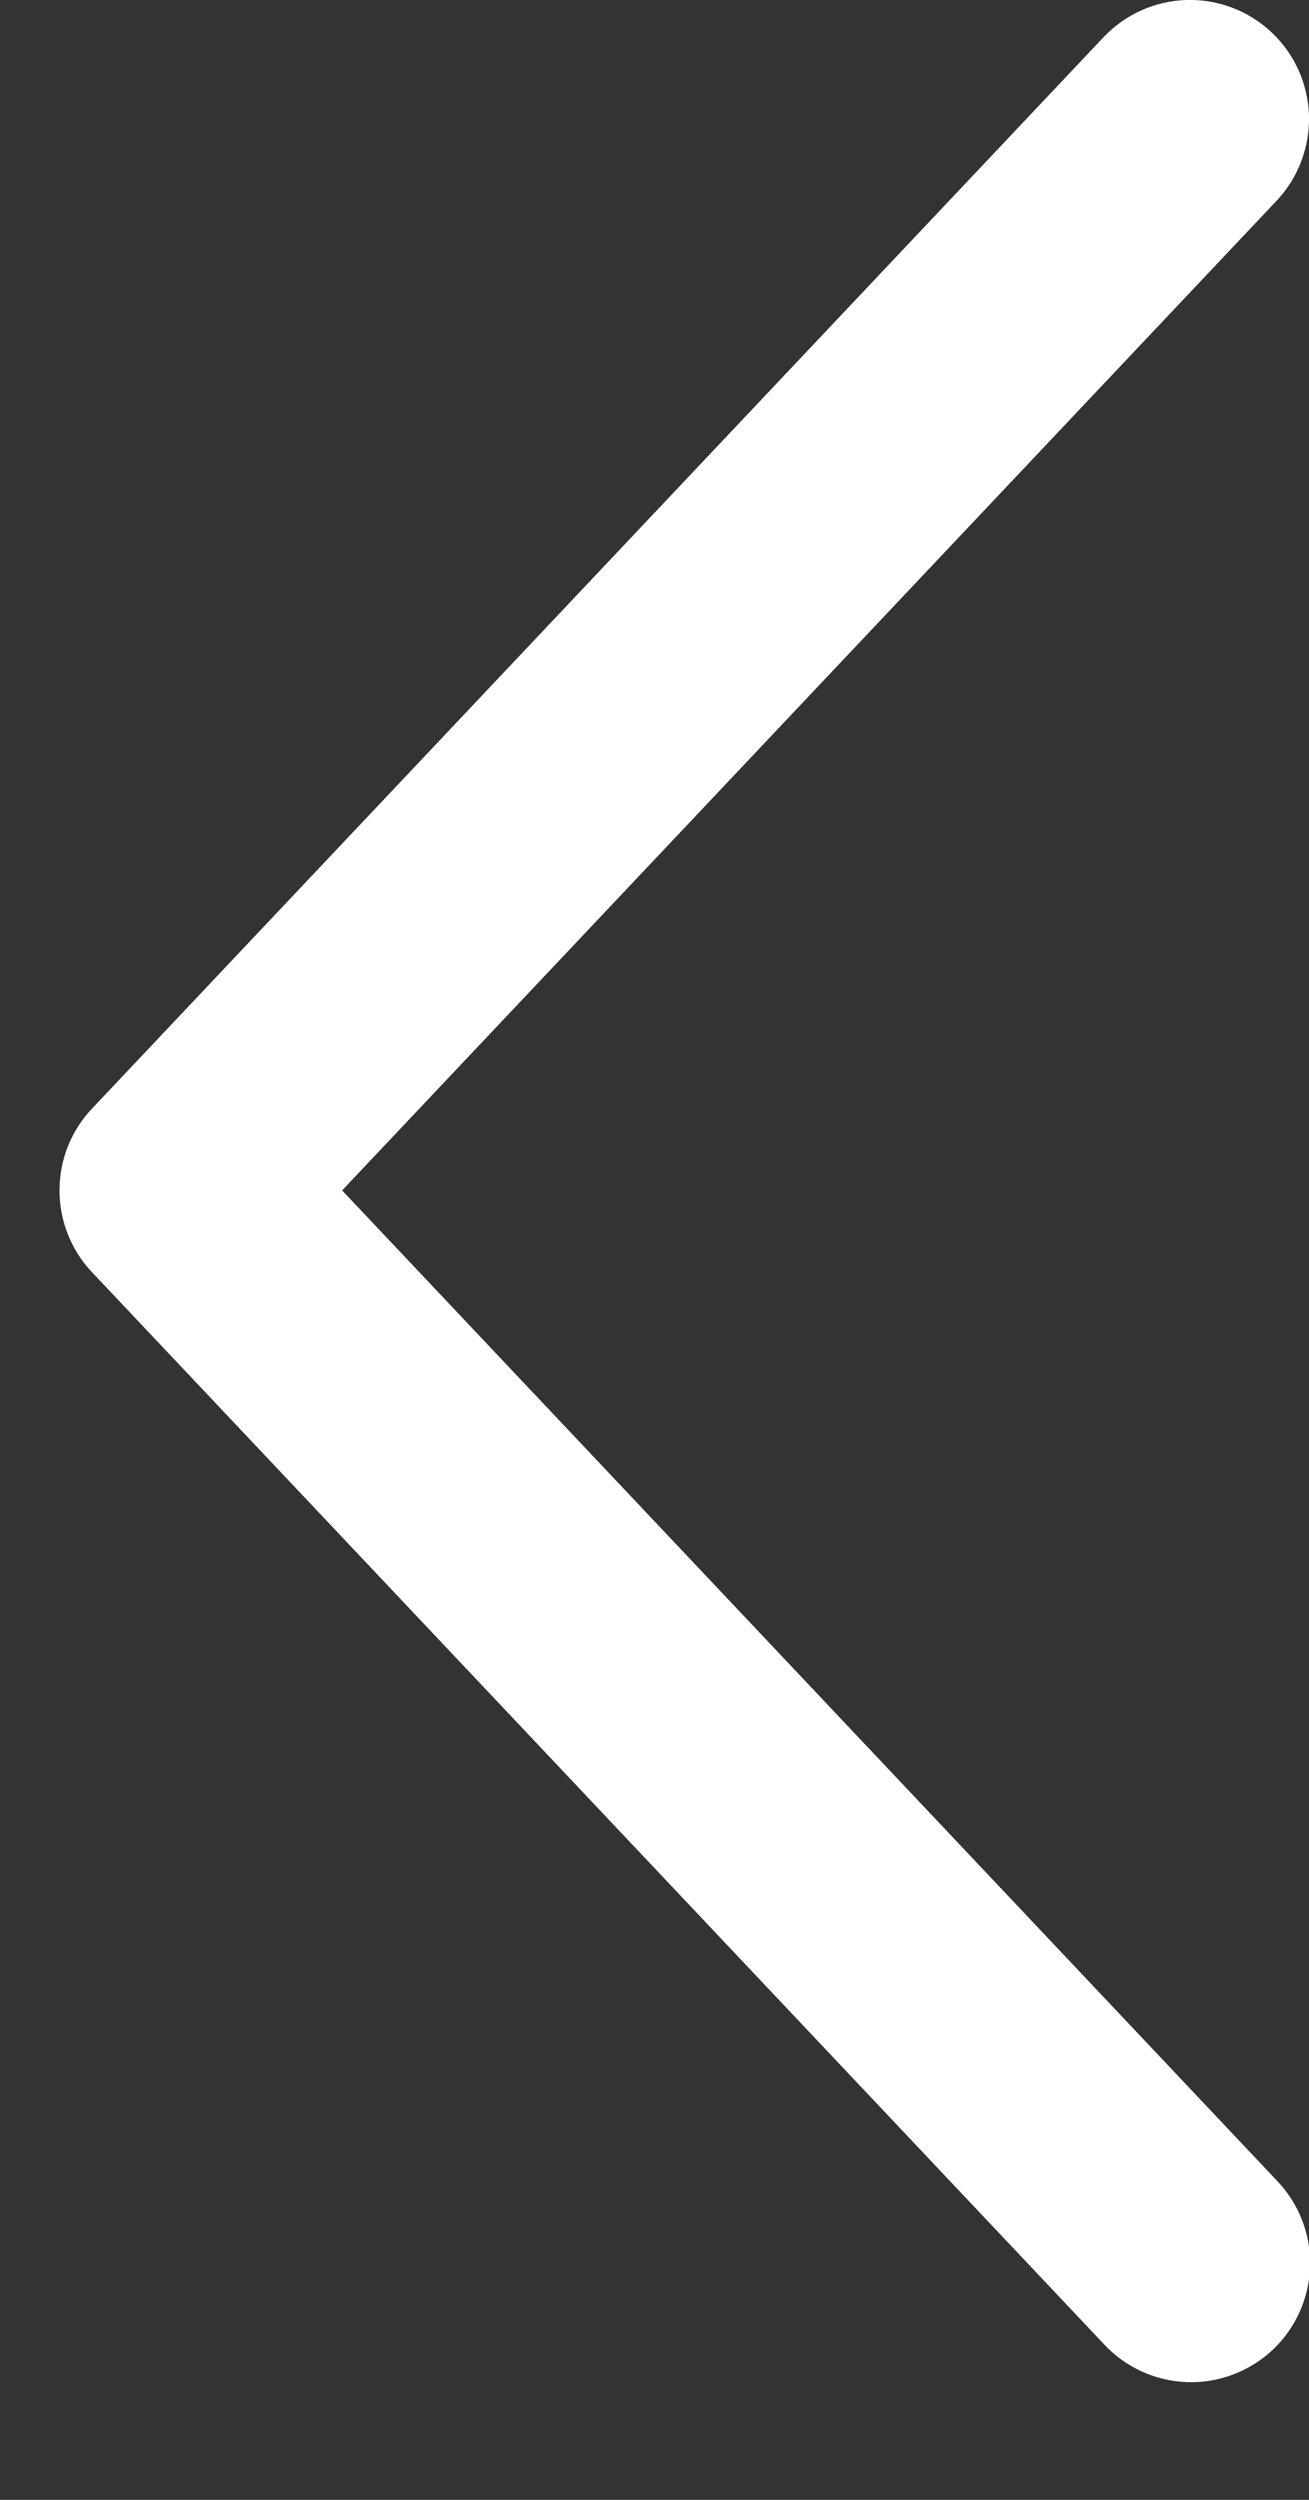 <?xml version="1.0" encoding="UTF-8"?> <svg xmlns="http://www.w3.org/2000/svg" width="11" height="21" viewBox="0 0 11 21" fill="none"><rect x="0" y="0" width="11" height="21" fill="#333333" stroke="none"/><path d="M10.727 1.687C10.817 1.592 10.888 1.479 10.934 1.357C10.981 1.234 11.003 1.103 11 0.972C10.996 0.84 10.966 0.711 10.913 0.591C10.859 0.471 10.782 0.363 10.687 0.273C10.591 0.183 10.479 0.112 10.356 0.065C10.234 0.019 10.103 -0.004 9.972 0C9.84 0.004 9.711 0.033 9.591 0.087C9.471 0.141 9.363 0.218 9.273 0.313L0.773 9.313C0.597 9.499 0.5 9.744 0.5 10C0.5 10.255 0.597 10.501 0.773 10.687L9.273 19.688C9.362 19.786 9.471 19.864 9.591 19.92C9.711 19.975 9.841 20.006 9.974 20.011C10.106 20.016 10.238 19.994 10.362 19.947C10.486 19.9 10.6 19.829 10.696 19.739C10.792 19.648 10.87 19.538 10.923 19.417C10.977 19.296 11.006 19.166 11.009 19.033C11.012 18.901 10.989 18.769 10.94 18.646C10.892 18.523 10.819 18.41 10.727 18.315L2.875 10L10.727 1.687Z" fill="white"></path></svg> 